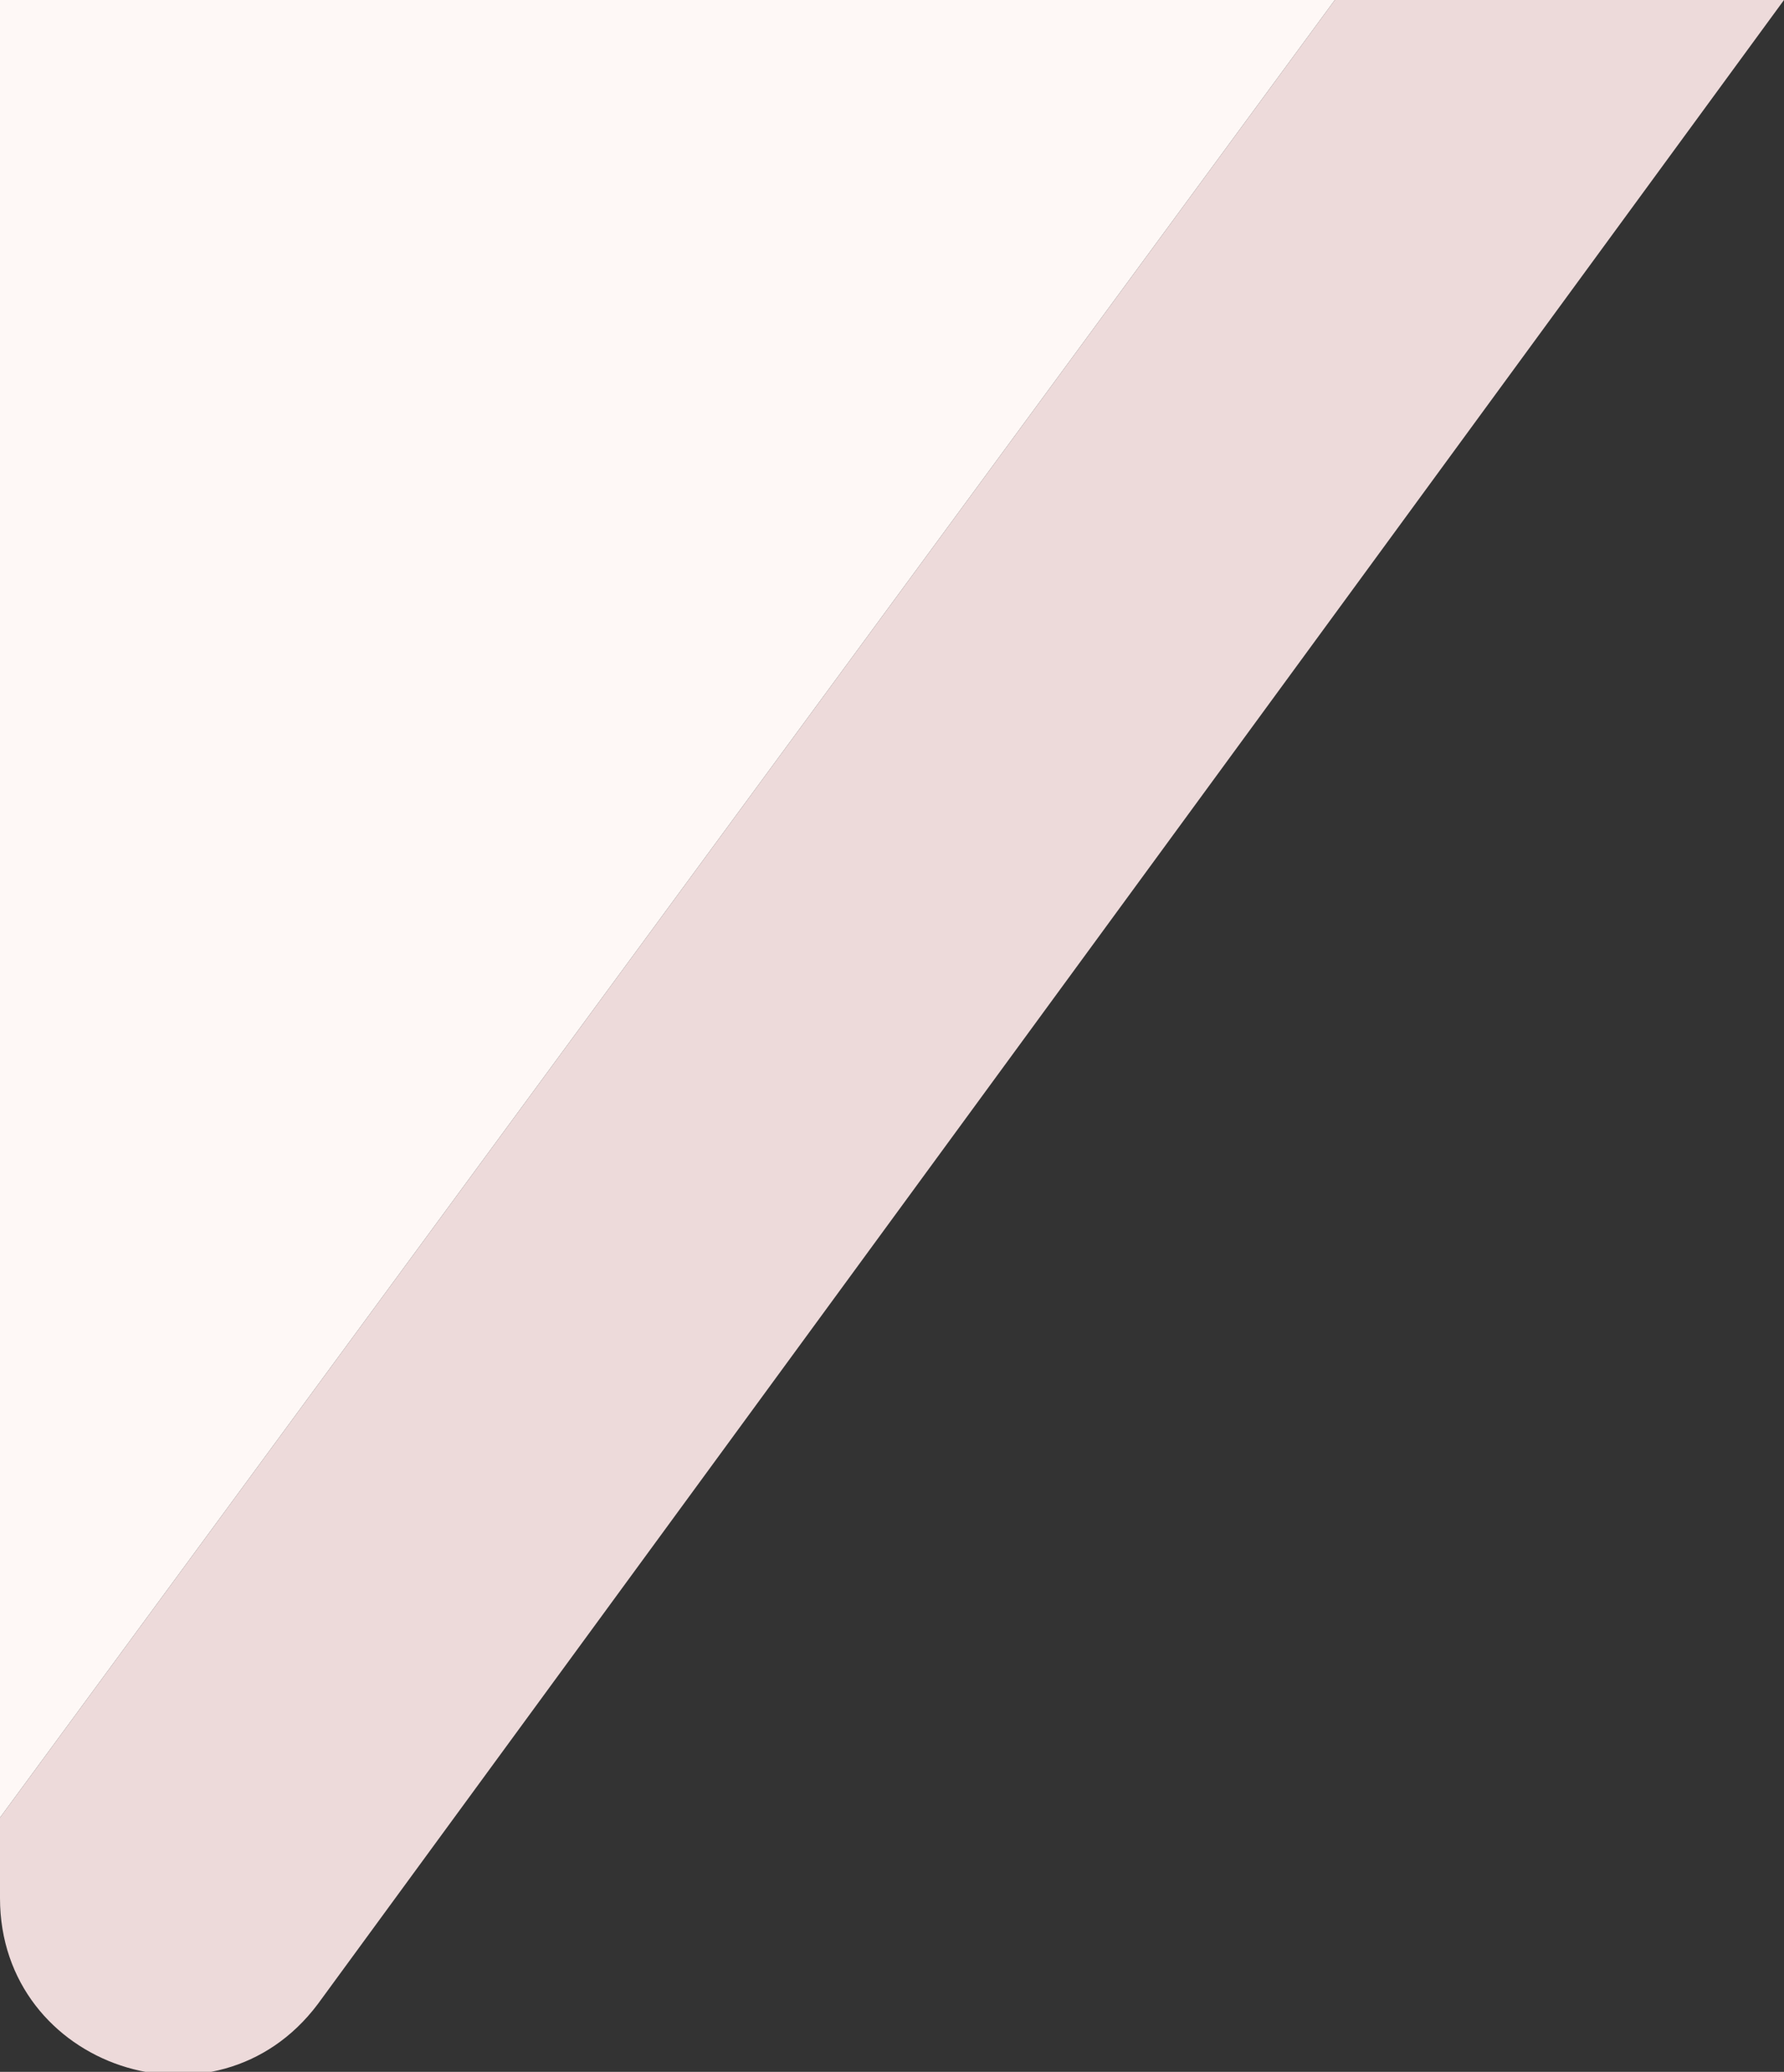 <svg xmlns="http://www.w3.org/2000/svg" x="0px" y="0px" viewBox="0 0 42.1 48.9" style="vertical-align: middle; max-width: 100%;" width="100%"><rect x="0" y="0" width="42.1" height="48.9" fill="#333333" stroke="none"/><path d="M42.1,0L7.5,47.3C5.1,50.5,0,48.8,0,44.8v-1.9L31.5,0H42.1z" fill="rgb(237,218,218)"></path><polygon points="31.5,0 0,42.9 0,0" fill="rgb(254,248,246)"></polygon></svg>